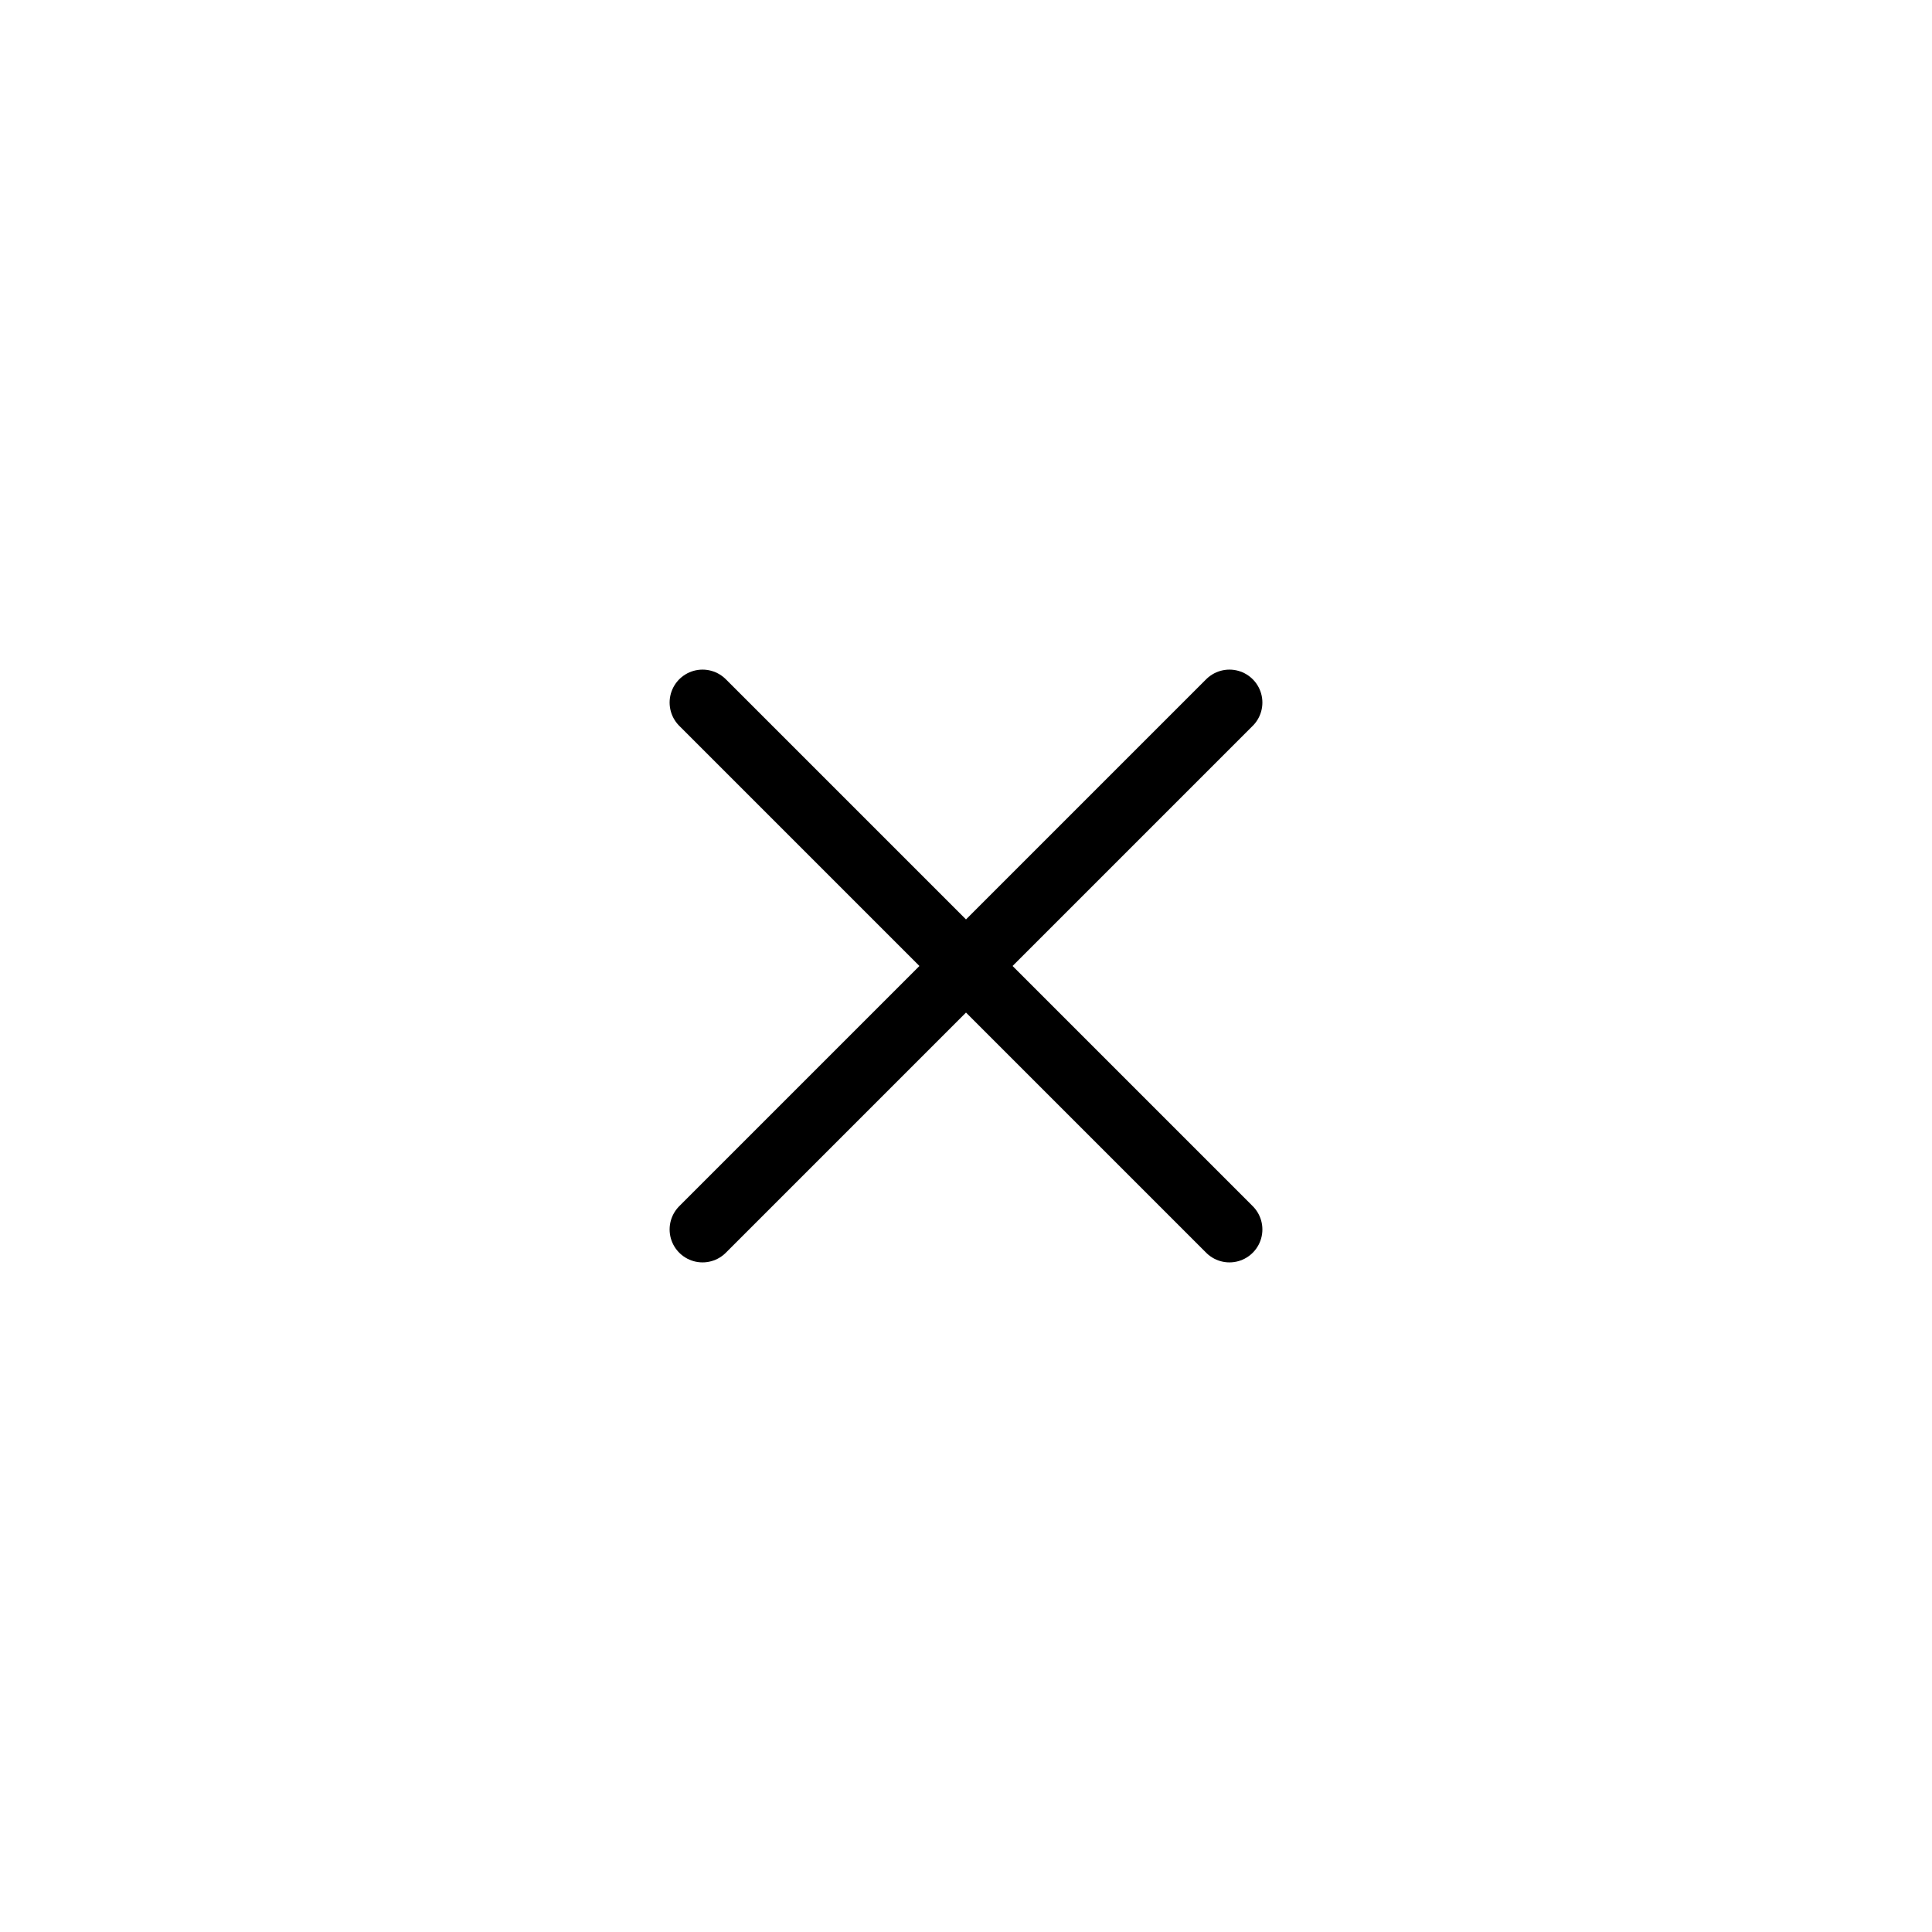 <svg width="44" height="44" viewBox="0 0 44 44" fill="none" xmlns="http://www.w3.org/2000/svg">
<path d="M16 28L28 16M16 16L28 28" stroke="black" stroke-width="1.5" stroke-linecap="round" stroke-linejoin="round"/>
</svg>
